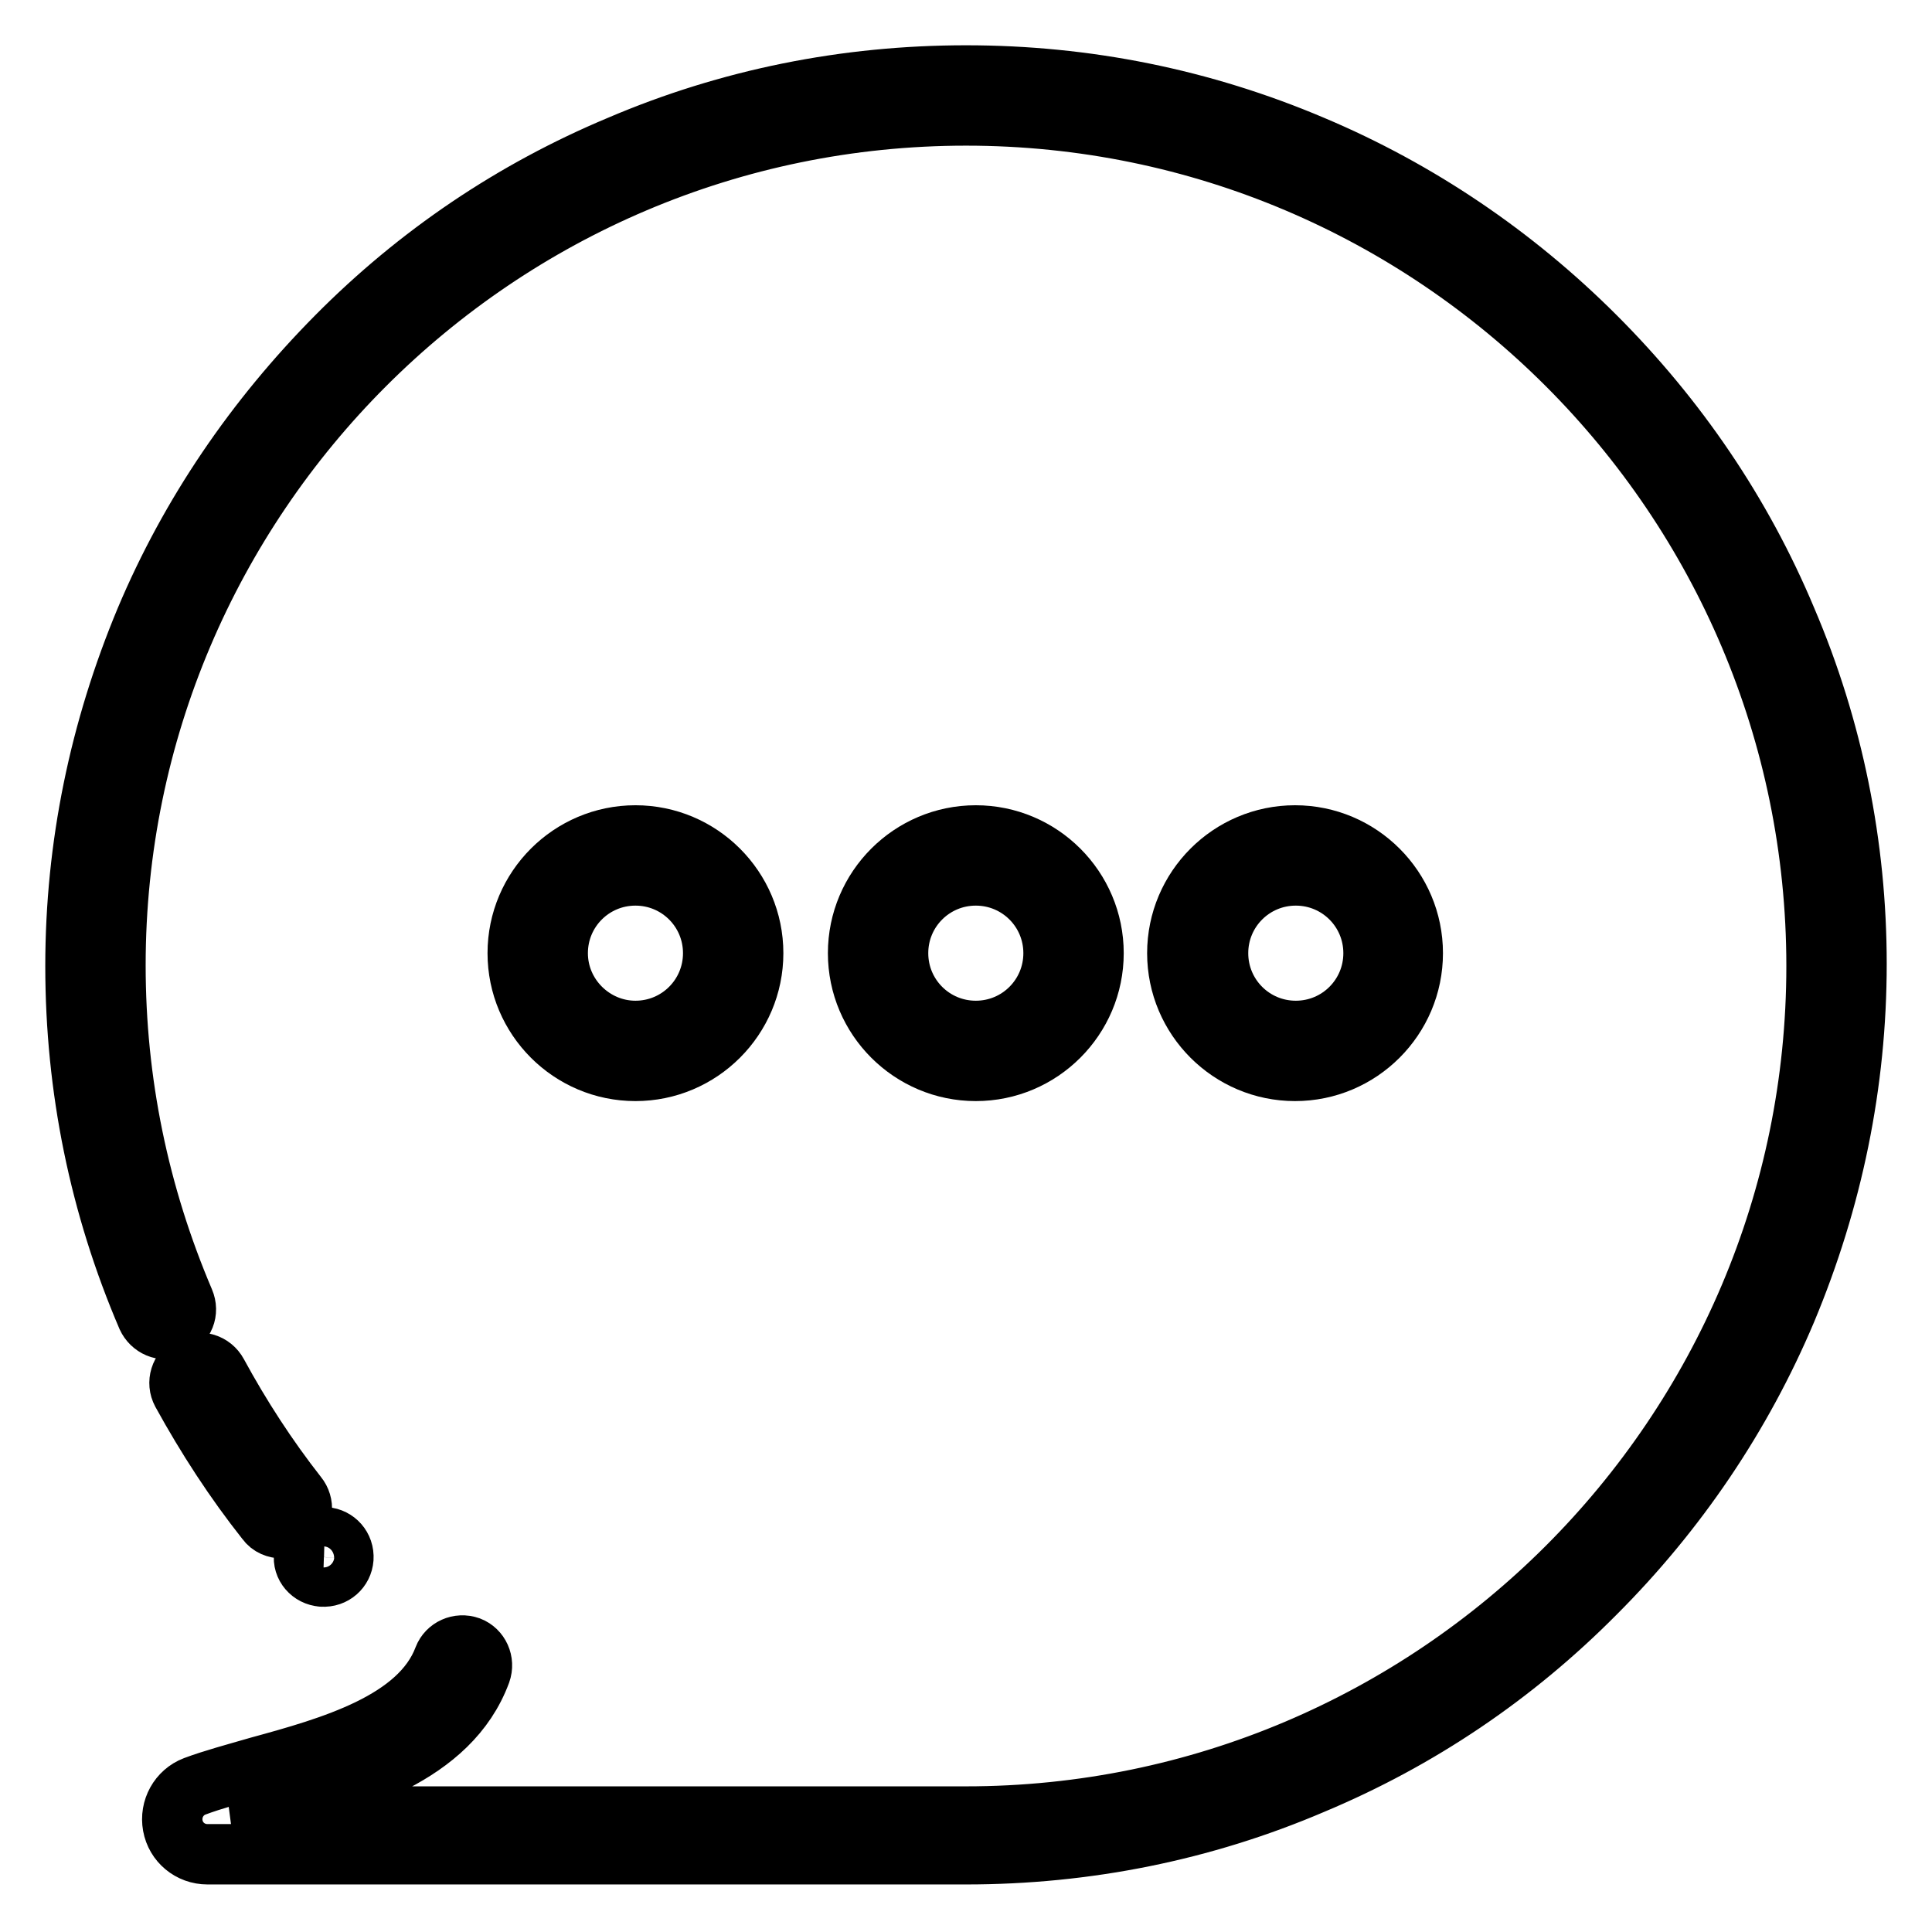 <?xml version="1.0" encoding="utf-8"?>
<!-- Svg Vector Icons : http://www.onlinewebfonts.com/icon -->
<!DOCTYPE svg PUBLIC "-//W3C//DTD SVG 1.1//EN" "http://www.w3.org/Graphics/SVG/1.1/DTD/svg11.dtd">
<svg version="1.1" xmlns="http://www.w3.org/2000/svg" xmlns:xlink="http://www.w3.org/1999/xlink" x="0px" y="0px" viewBox="0 0 256 256" enable-background="new 0 0 256 256" xml:space="preserve">
<g> <path stroke-width="8" fill-opacity="0" stroke="#000000"  d="M236.7,82.1c-5.9-14.1-14.5-26.7-25.3-37.5c-10.8-10.8-23.5-19.4-37.5-25.3c-14.6-6.2-30-9.3-45.9-9.3 c-15.9,0-31.4,3.1-45.9,9.3C68,25.2,55.4,33.7,44.6,44.6S25.2,68.1,19.3,82.1c-6.1,14.6-9.3,30-9.3,45.9c0,16.2,3.2,31.8,9.5,46.5 c0.6,1.3,2.1,2,3.5,1.4s2-2.1,1.4-3.5c-6-14.1-9.1-29-9.1-44.5C15.3,65.9,65.8,15.3,128,15.3c62.2,0,112.7,50.6,112.7,112.7 c0,62.2-50.6,112.7-112.7,112.7H31c1.5-0.4,3.1-0.9,4.7-1.4c10.6-3,23.9-6.6,28-17.7c0.5-1.4-0.2-2.9-1.5-3.4 c-1.4-0.5-2.9,0.2-3.4,1.5c-3.2,8.5-15,11.8-24.5,14.4c-3.1,0.9-6.1,1.7-8.5,2.6c-2.1,0.8-3.3,3-2.9,5.2c0.4,2.2,2.3,3.8,4.6,3.8 H128c15.9,0,31.4-3.1,45.9-9.3c14.1-5.9,26.7-14.4,37.5-25.3c10.8-10.8,19.4-23.5,25.3-37.5c6.1-14.6,9.3-30,9.3-45.9 C246,112.1,242.9,96.6,236.7,82.1L236.7,82.1z"/> <path stroke-width="8" fill-opacity="0" stroke="#000000"  d="M35.3,201.5c0.5,0.7,1.3,1,2.1,1c0.6,0,1.1-0.2,1.6-0.6c1.2-0.9,1.3-2.6,0.4-3.7c-4-5.1-7.5-10.5-10.6-16.2 c-0.7-1.3-2.3-1.8-3.6-1.1c-1.3,0.7-1.8,2.3-1.1,3.6C27.4,190.5,31.1,196.2,35.3,201.5z"/> <path stroke-width="8" fill-opacity="0" stroke="#000000"  d="M42.7,208.9c1.5,0.1,2.7-1,2.8-2.4c0.1-1.5-1-2.7-2.4-2.8c0,0,0,0,0,0c-1.5-0.1-2.7,1-2.8,2.4 C40.1,207.5,41.2,208.8,42.7,208.9C42.6,208.9,42.7,208.9,42.7,208.9z"/> <path stroke-width="8" fill-opacity="0" stroke="#000000"  d="M99.8,126.3c0-8.6-7-15.6-15.6-15.6s-15.6,7-15.6,15.6c0,8.6,7,15.6,15.6,15.6S99.8,134.9,99.8,126.3z  M73.9,126.3c0-5.7,4.6-10.3,10.3-10.3c5.7,0,10.3,4.6,10.3,10.3s-4.6,10.3-10.3,10.3C78.6,136.6,73.9,132,73.9,126.3z  M144.9,126.3c0-8.6-7-15.6-15.6-15.6c-8.6,0-15.6,7-15.6,15.6c0,8.6,7,15.6,15.6,15.6C137.9,141.9,144.9,134.9,144.9,126.3z  M119,126.3c0-5.7,4.6-10.3,10.3-10.3c5.7,0,10.3,4.6,10.3,10.3s-4.6,10.3-10.3,10.3C123.6,136.6,119,132,119,126.3z M187.2,126.3 c0-8.6-7-15.6-15.6-15.6c-8.6,0-15.6,7-15.6,15.6c0,8.6,7,15.6,15.6,15.6C180.2,141.9,187.2,134.9,187.2,126.3z M161.4,126.3 c0-5.7,4.6-10.3,10.3-10.3c5.7,0,10.3,4.6,10.3,10.3s-4.6,10.3-10.3,10.3C166,136.6,161.4,132,161.4,126.3z"/></g>
</svg>